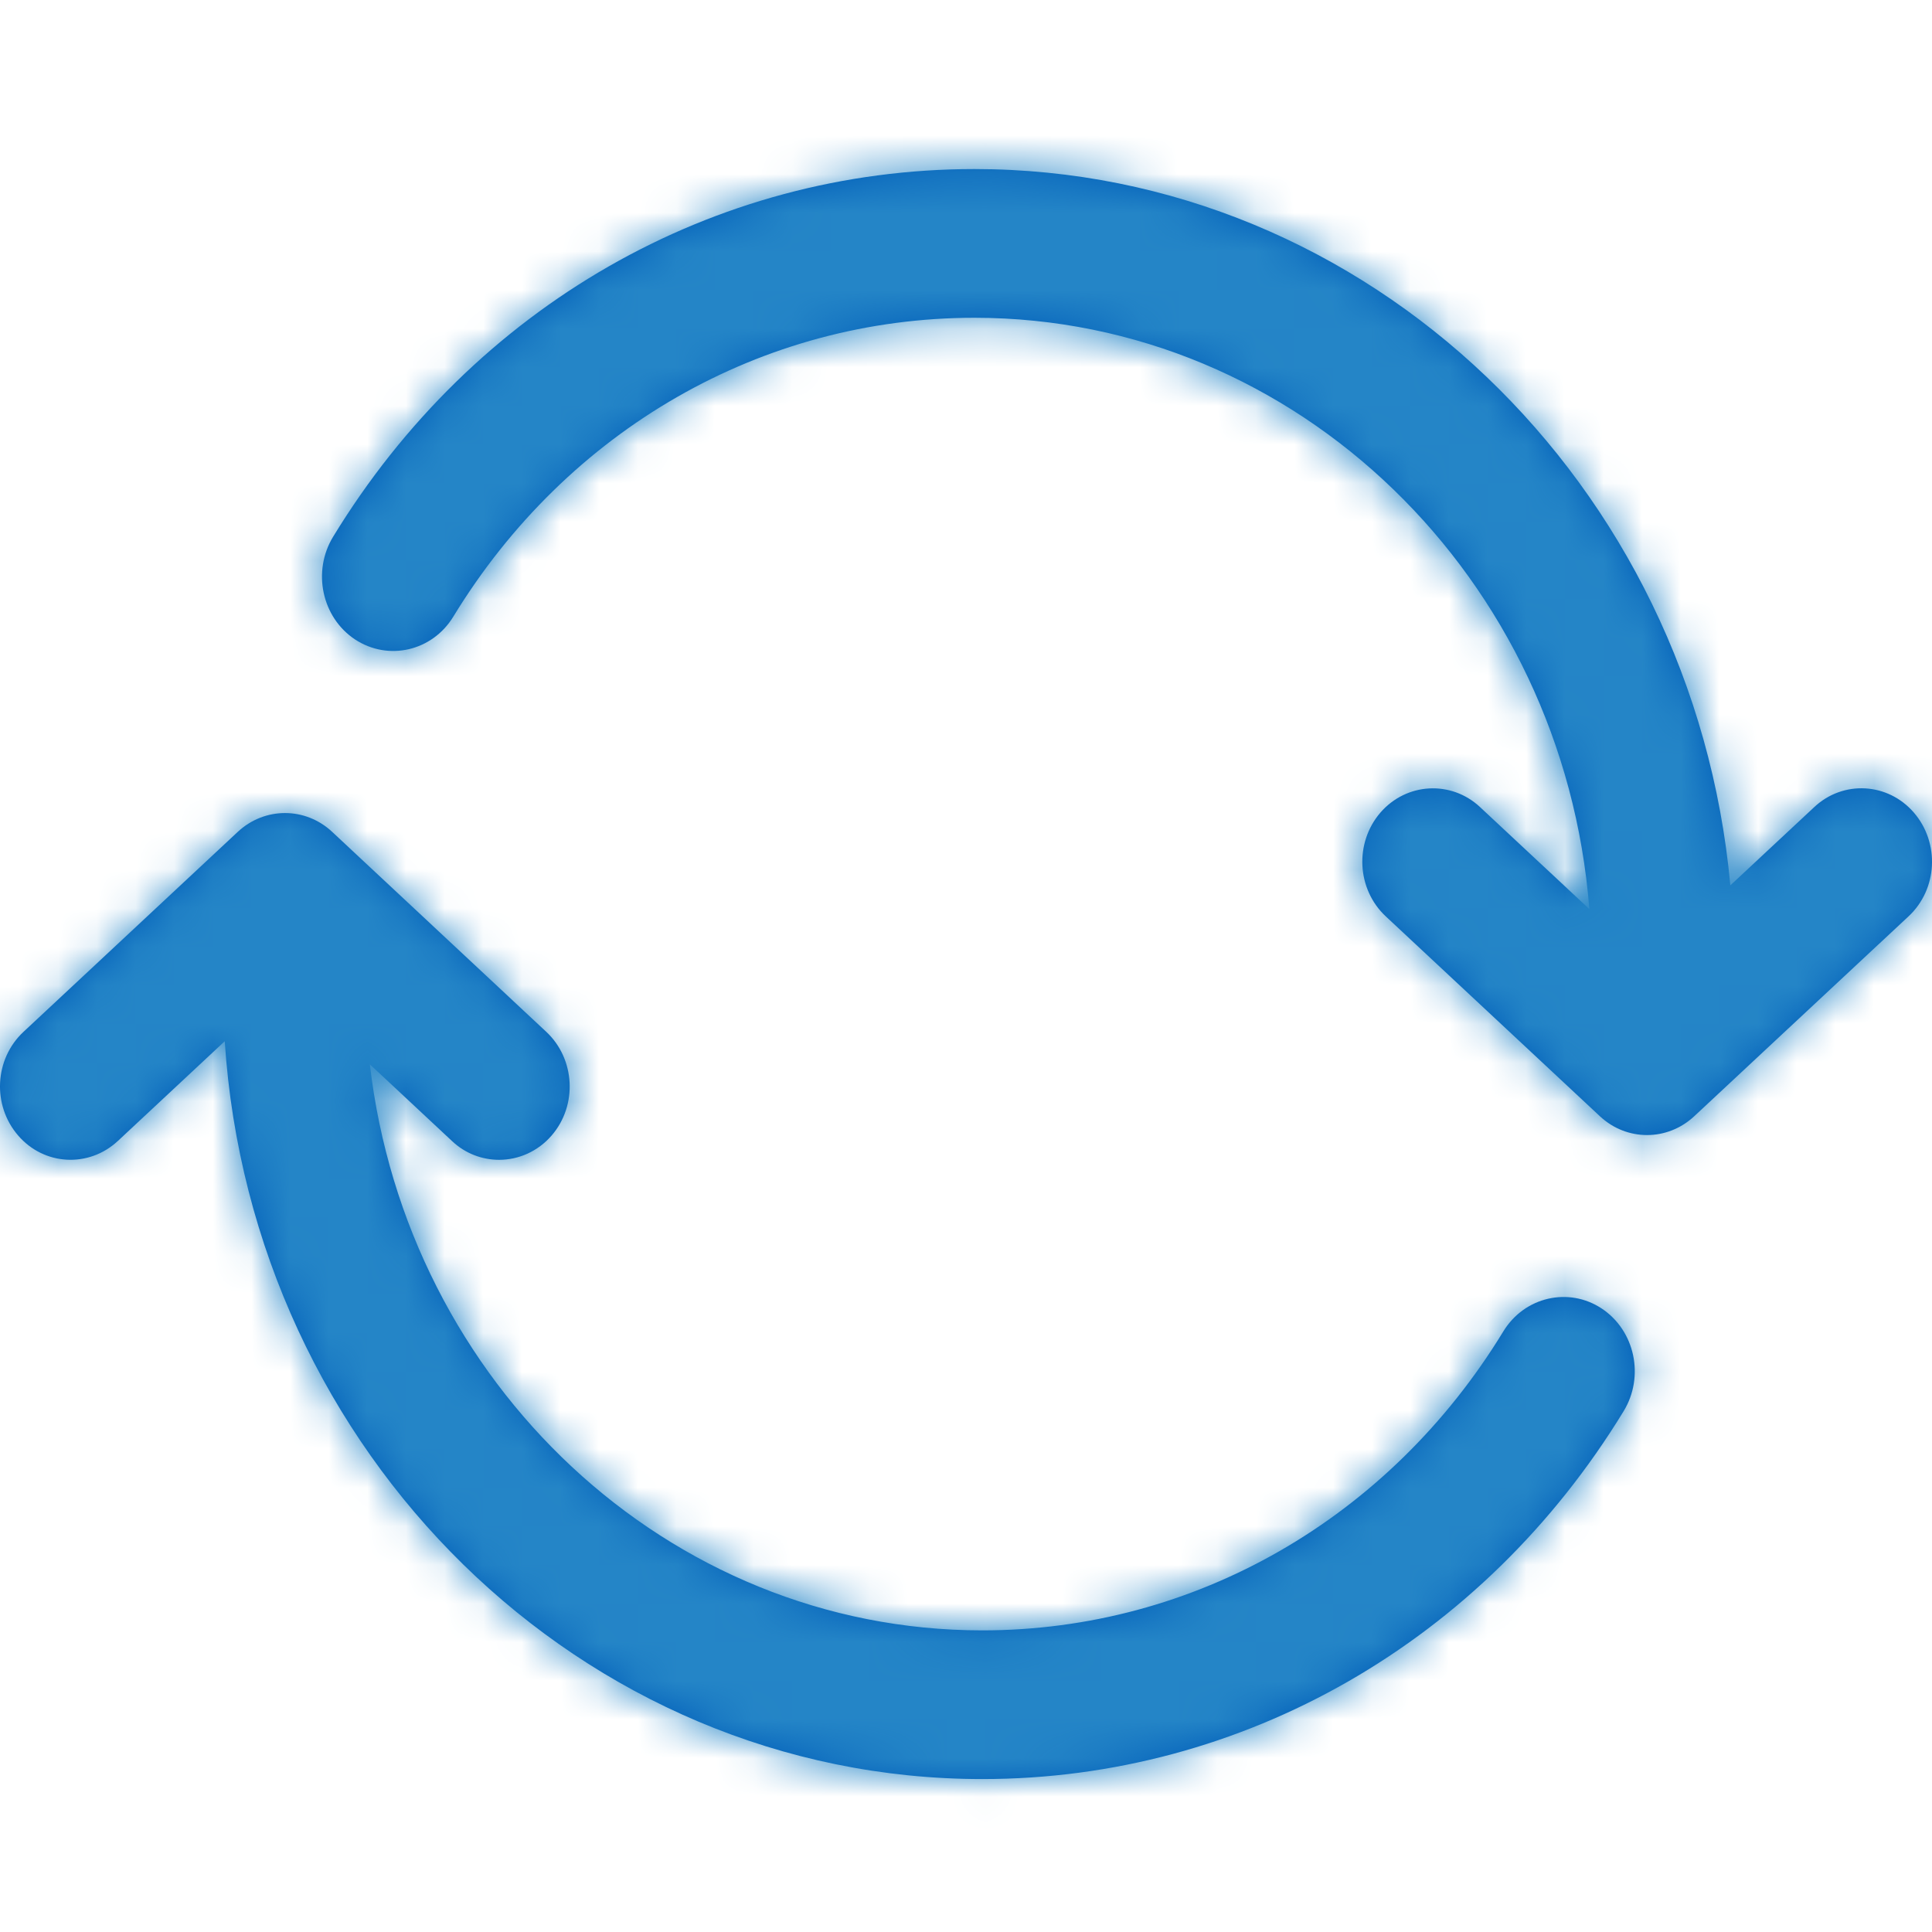 <svg width="50" height="50" viewBox="0 0 50 50" fill="none" xmlns="http://www.w3.org/2000/svg">
<path fill-rule="evenodd" clip-rule="evenodd" d="M44.781 22.913L46.953 20.887C47.702 20.186 48.858 20.25 49.532 21.031C50.206 21.814 50.146 23.014 49.393 23.715L43.846 28.889C43.498 29.213 43.061 29.375 42.626 29.375C42.188 29.375 41.752 29.213 41.406 28.889L35.863 23.715C35.111 23.012 35.051 21.814 35.724 21.031C36.398 20.252 37.555 20.188 38.303 20.887L41.132 23.527C40.467 14.974 33.583 8.224 25.218 8.224C19.726 8.224 14.685 11.116 11.732 15.958C11.188 16.851 10.05 17.116 9.187 16.548C8.33 15.979 8.074 14.79 8.621 13.891C12.255 7.931 18.459 4.375 25.218 4.375C35.419 4.375 43.827 12.524 44.781 22.913ZM9.572 27.545L11.698 29.53C12.043 29.857 12.483 30.016 12.918 30.016C13.416 30.016 13.917 29.803 14.277 29.386C14.951 28.605 14.887 27.405 14.138 26.704L8.595 21.527C7.902 20.88 6.85 20.88 6.155 21.527L0.608 26.704C-0.145 27.405 -0.207 28.605 0.469 29.386C1.139 30.166 2.295 30.229 3.048 29.53L5.816 26.947C6.516 37.6 15.043 46.042 25.42 46.042C32.175 46.042 38.382 42.482 42.019 36.522C42.566 35.625 42.314 34.436 41.453 33.865C40.599 33.299 39.454 33.559 38.907 34.455C35.952 39.3 30.912 42.194 25.42 42.194C17.271 42.194 10.528 35.786 9.572 27.545Z" fill="#005DB9"/>
<mask id="mask0_1078_2473" style="mask-type:alpha" maskUnits="userSpaceOnUse" x="0" y="4" width="50" height="43">
<path fill-rule="evenodd" clip-rule="evenodd" d="M44.781 22.913L46.953 20.887C47.702 20.186 48.858 20.25 49.532 21.031C50.206 21.814 50.146 23.014 49.393 23.715L43.846 28.889C43.498 29.213 43.061 29.375 42.626 29.375C42.188 29.375 41.752 29.213 41.406 28.889L35.863 23.715C35.111 23.012 35.051 21.814 35.724 21.031C36.398 20.252 37.555 20.188 38.303 20.887L41.132 23.527C40.467 14.974 33.583 8.224 25.218 8.224C19.726 8.224 14.685 11.116 11.732 15.958C11.188 16.851 10.05 17.116 9.187 16.548C8.33 15.979 8.074 14.79 8.621 13.891C12.255 7.931 18.459 4.375 25.218 4.375C35.419 4.375 43.827 12.524 44.781 22.913ZM9.572 27.545L11.698 29.53C12.043 29.857 12.483 30.016 12.918 30.016C13.416 30.016 13.917 29.803 14.277 29.386C14.951 28.605 14.887 27.405 14.138 26.704L8.595 21.527C7.902 20.88 6.85 20.88 6.155 21.527L0.608 26.704C-0.145 27.405 -0.207 28.605 0.469 29.386C1.139 30.166 2.295 30.229 3.048 29.53L5.816 26.947C6.516 37.6 15.043 46.042 25.42 46.042C32.175 46.042 38.382 42.482 42.019 36.522C42.566 35.625 42.314 34.436 41.453 33.865C40.599 33.299 39.454 33.559 38.907 34.455C35.952 39.3 30.912 42.194 25.42 42.194C17.271 42.194 10.528 35.786 9.572 27.545Z" fill="white"/>
</mask>
<g mask="url(#mask0_1078_2473)">
<rect width="50" height="50" fill="#2485C7"/>
</g>
</svg>
